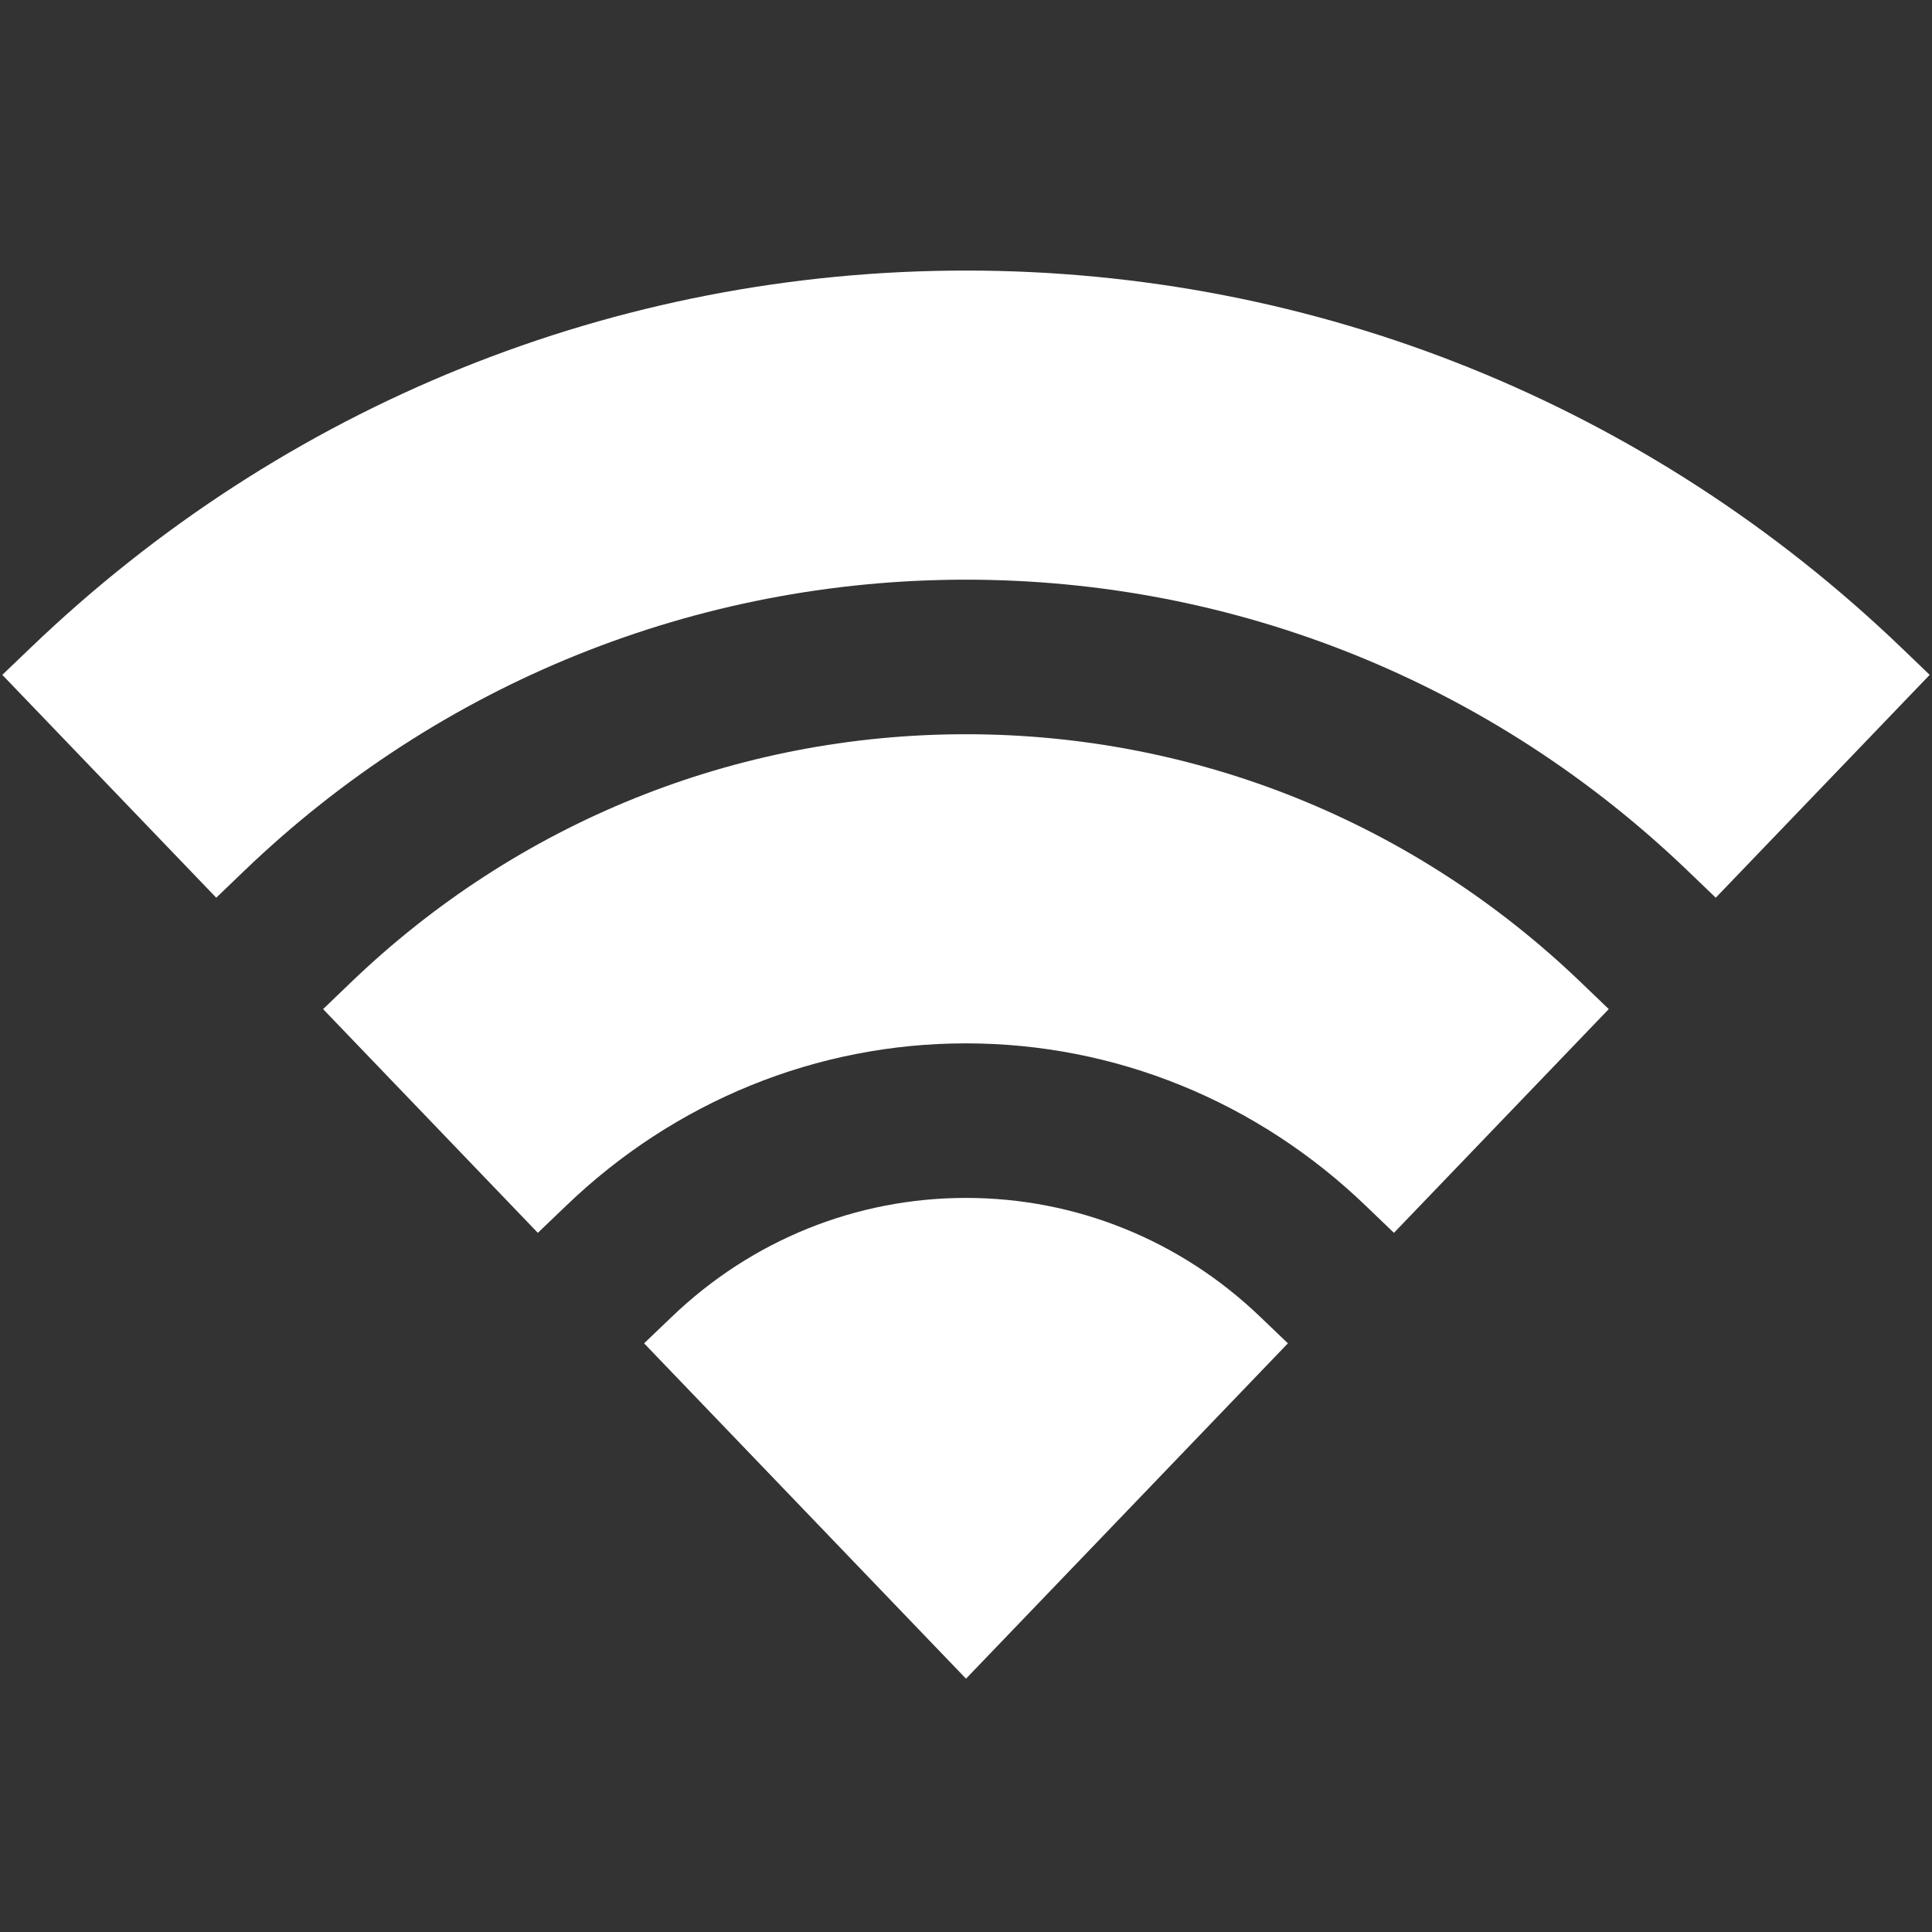 <?xml version="1.0" encoding="UTF-8"?> <svg xmlns="http://www.w3.org/2000/svg" width="26" height="26" viewBox="0 0 26 26" fill="none"><rect x="0" y="0" width="26" height="26" fill="#333333" stroke="none"/><path d="M18.759 16.591L18.384 16.231C16.917 14.818 15.004 14.041 12.999 14.041C10.994 14.041 9.081 14.818 7.614 16.231L7.238 16.591L4.348 13.58L4.723 13.22C6.965 11.066 9.904 9.881 12.999 9.881C16.094 9.881 19.033 11.066 21.275 13.22L21.65 13.58L18.759 16.591Z" fill="white"></path><path d="M23.09 12.081L22.715 11.721C20.083 9.193 16.633 7.801 13 7.801C9.367 7.801 5.917 9.193 3.285 11.721L2.91 12.081L0.031 9.082L0.406 8.723C3.817 5.446 8.289 3.641 13 3.641C17.711 3.641 22.183 5.446 25.594 8.722L25.969 9.082L23.09 12.081ZM13 22.591L8.668 18.078L9.043 17.719C10.117 16.689 11.522 16.121 13 16.121C14.478 16.121 15.883 16.689 16.957 17.719L17.332 18.078L13 22.591Z" fill="white"></path></svg> 